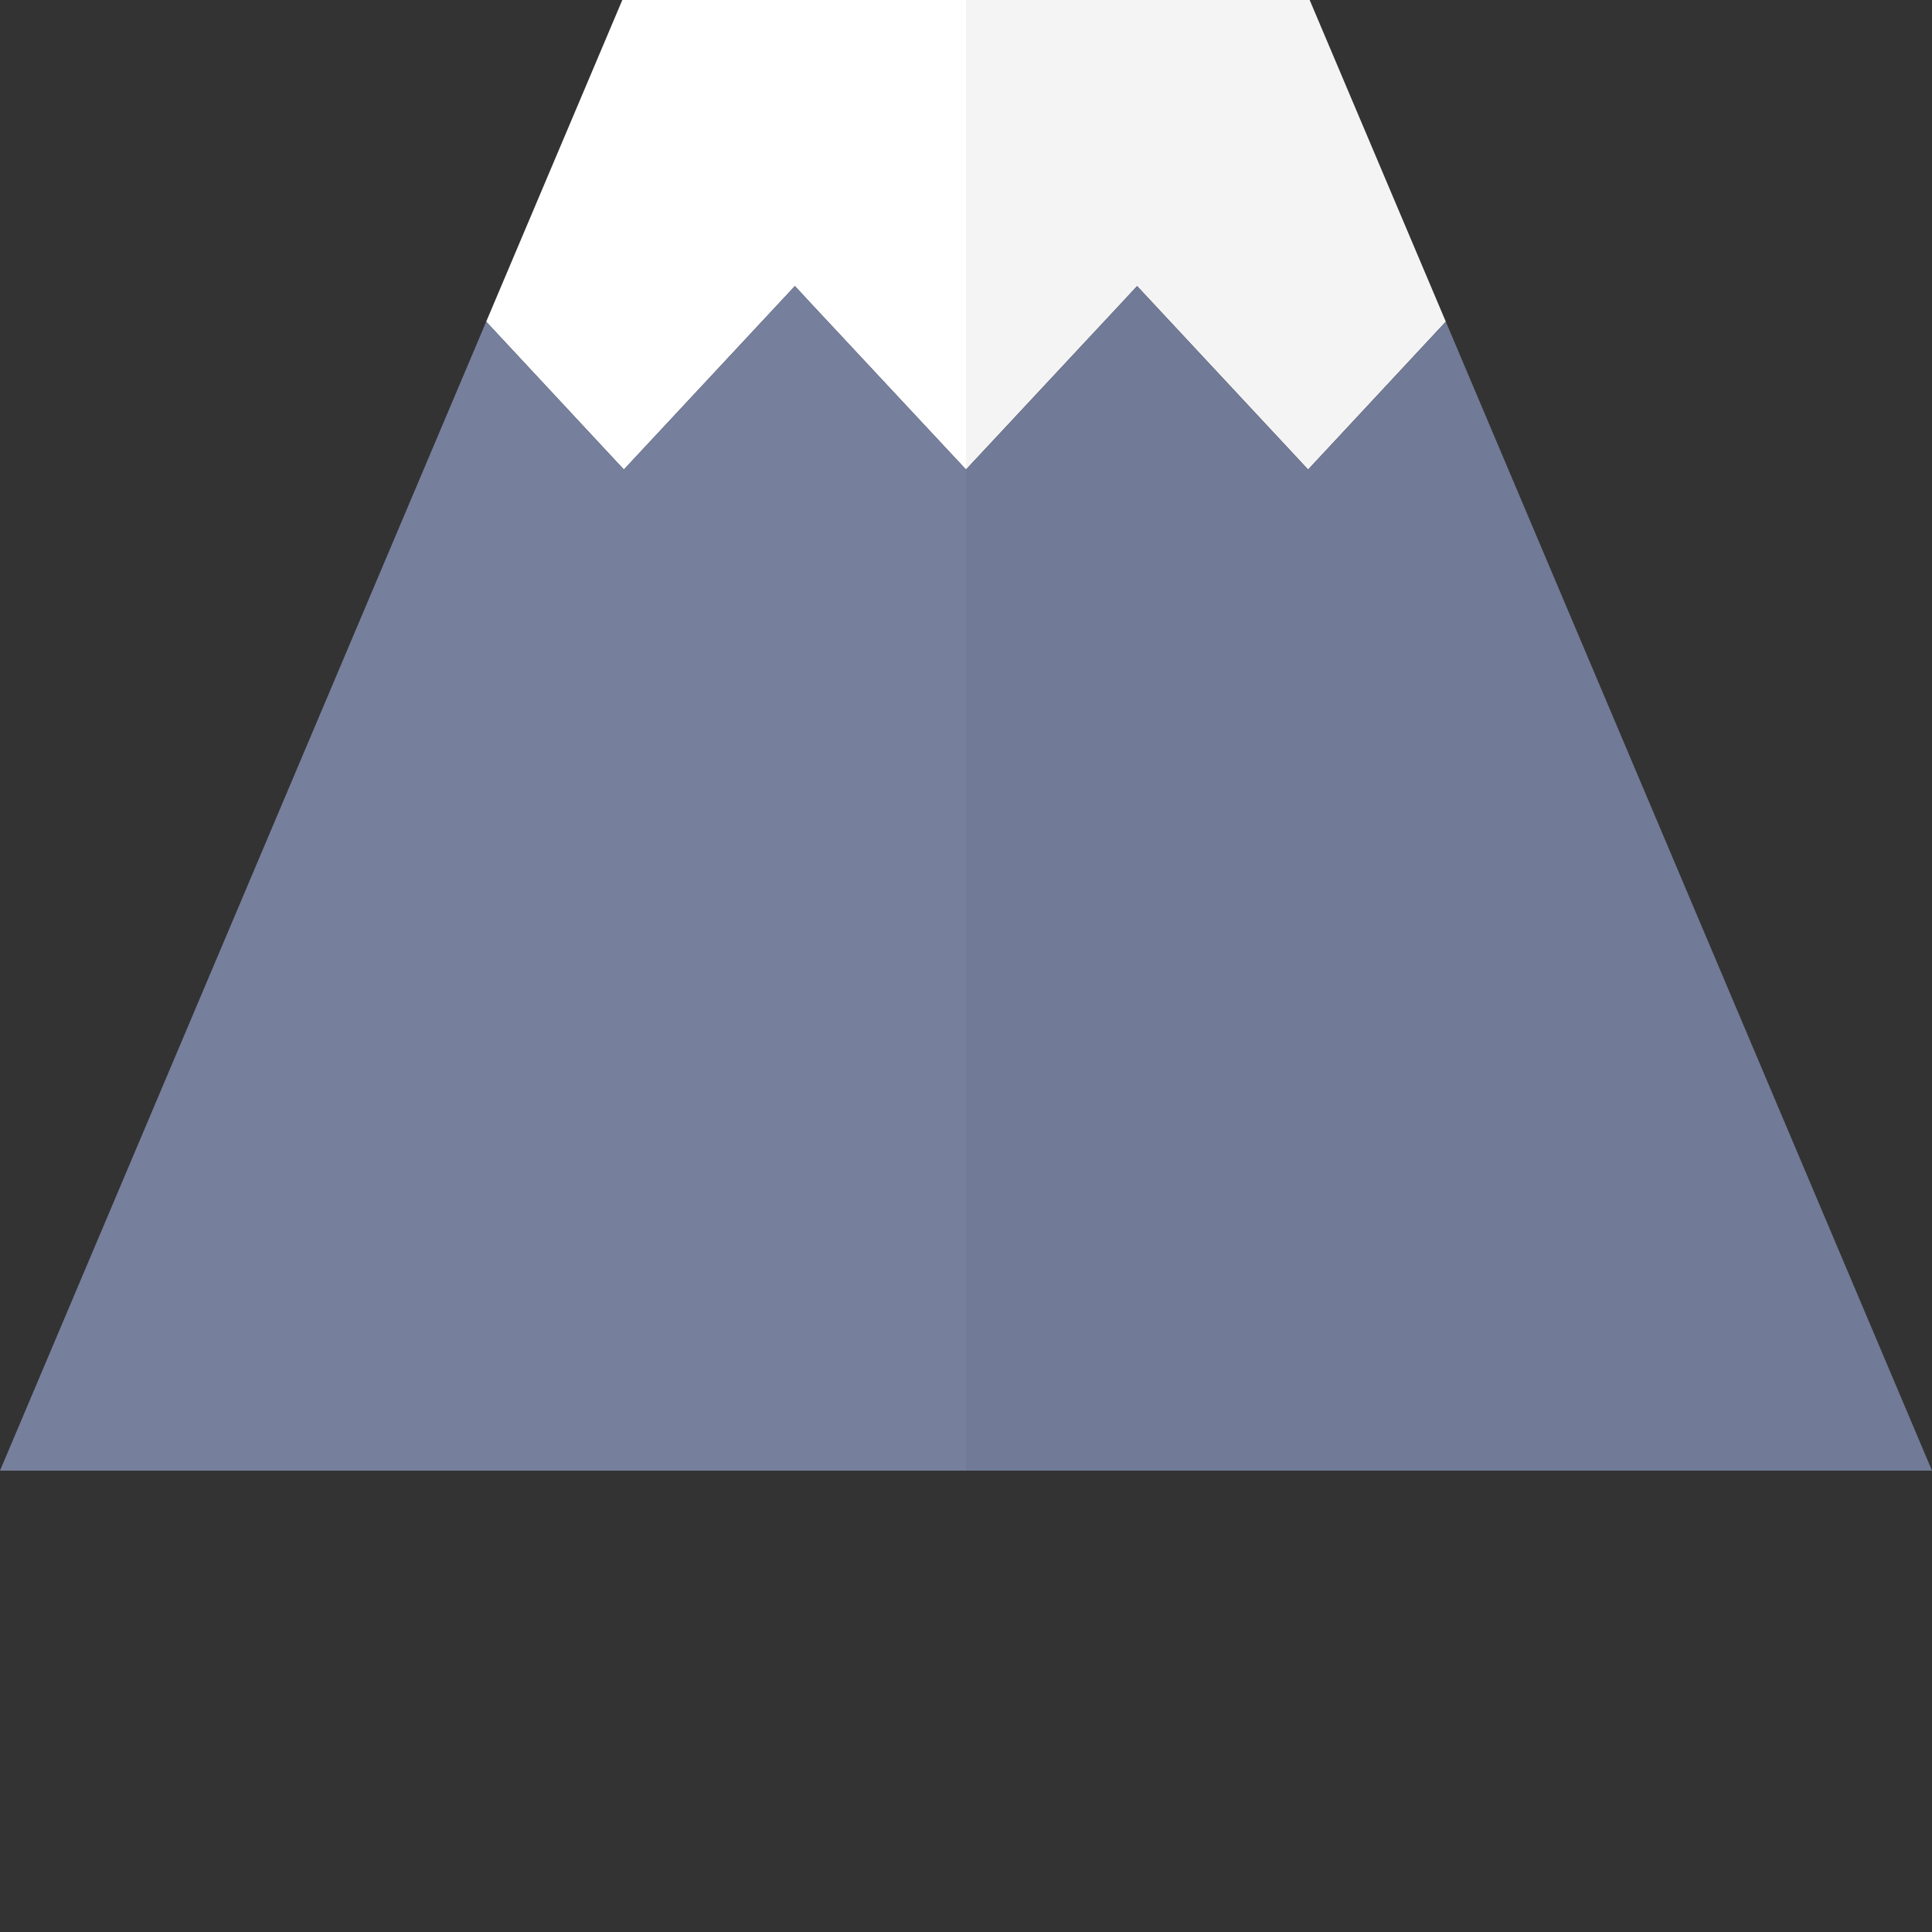<?xml version="1.0" encoding="iso-8859-1"?>
<!-- Generator: Adobe Illustrator 18.0.0, SVG Export Plug-In . SVG Version: 6.00 Build 0)  -->
<!DOCTYPE svg PUBLIC "-//W3C//DTD SVG 1.1//EN" "http://www.w3.org/Graphics/SVG/1.1/DTD/svg11.dtd">
<svg version="1.1" id="_x34_" xmlns="http://www.w3.org/2000/svg" xmlns:xlink="http://www.w3.org/1999/xlink" x="0px" y="0px"
	 viewBox="0 0 512 512" style="enable-background:new 0 0 512 512;" xml:space="preserve">
<rect x="0" y="0" width="512" height="512" fill="#333333" stroke="none"/>
<g>
	<polygon style="fill:#FFFFFF;" points="164.921,0 213.564,0 298.436,0 347.073,0 383.154,85.246 346.662,124.433 301.344,75.815 
		298.436,78.934 298.436,78.959 256,124.433 213.564,78.959 213.564,78.934 210.65,75.815 165.332,124.433 128.846,85.246 	"/>
	<polygon style="fill:#767F9C;" points="128.846,85.246 165.332,124.433 210.65,75.815 256,124.433 301.344,75.815 346.662,124.433 
		383.154,85.246 512,389.733 256,389.733 213.564,389.733 0,389.733 	"/>
	<polygon style="opacity:0.05;fill:#231815;" points="298.436,0 347.073,0 383.154,85.246 512,389.733 256,389.733 256,0 	"/>
</g>
</svg>
